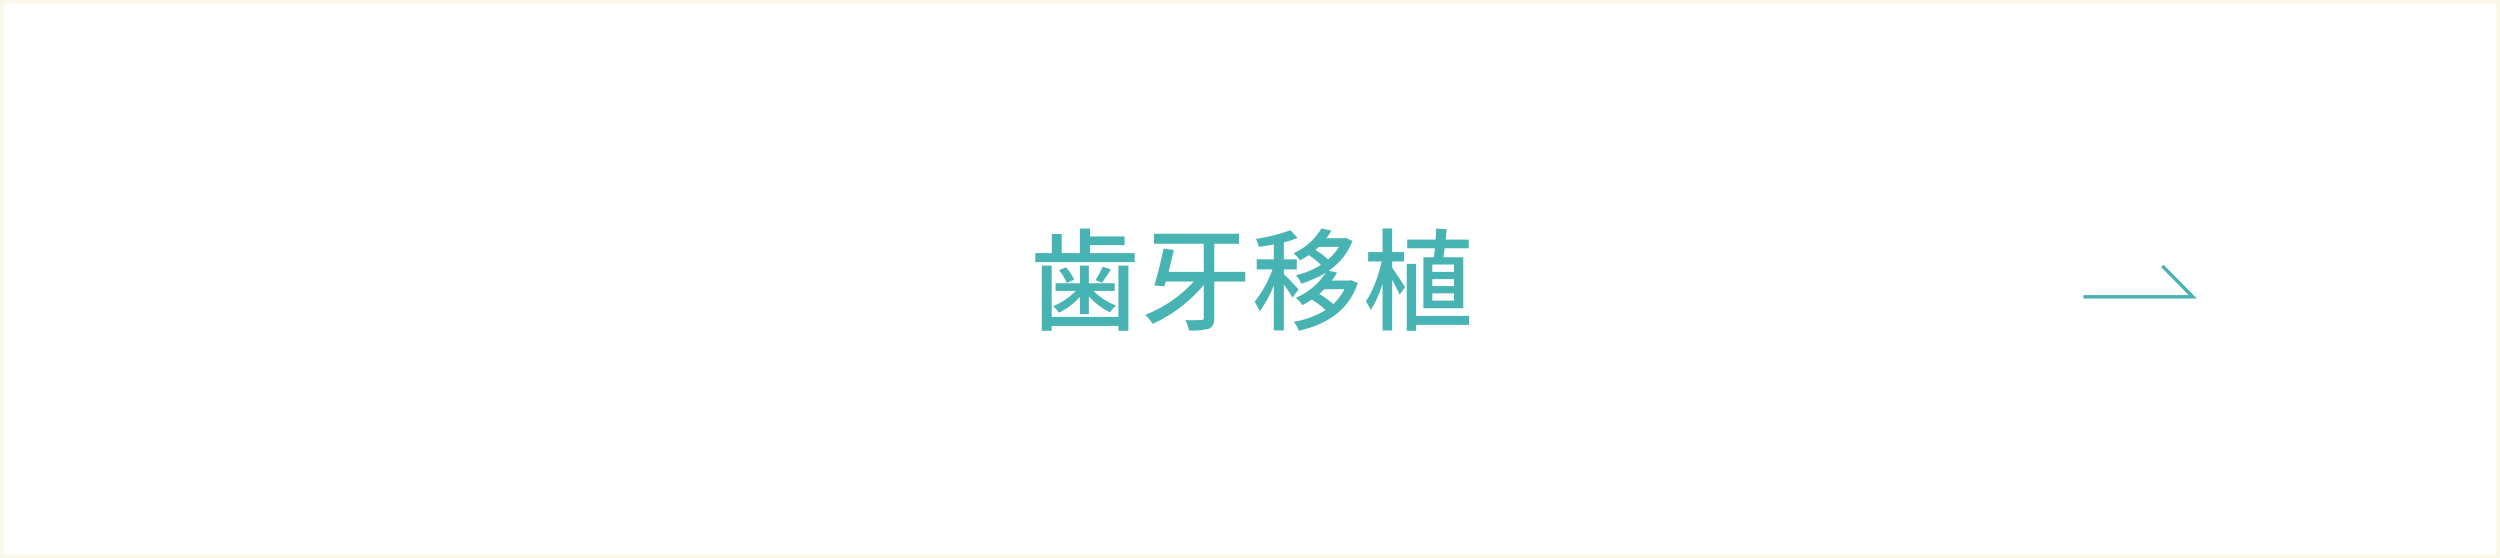 <svg id="歯牙移植" xmlns="http://www.w3.org/2000/svg" width="721" height="161" viewBox="0 0 721 161">
  <rect x="0" y="0" width="721" height="161" fill="#333333" stroke="none"/>
  <defs>
    <style>
      .cls-1 {
        fill: #fff;
        stroke: #faf7e6;
      }

      .cls-1, .cls-2 {
        stroke-width: 1px;
      }

      .cls-2 {
        fill: none;
        stroke: #47b3b3;
      }

      .cls-2, .cls-3 {
        fill-rule: evenodd;
      }

      .cls-3 {
        fill: #47b3b3;
      }
    </style>
  </defs>
  <rect id="ボタンボックス" class="cls-1" x="0.5" y="0.5" width="720" height="160"/>
  <path id="矢印" class="cls-2" d="M1332.34,15587.1h31.56l-8.77-8.9" transform="translate(-731.5 -15501.5)"/>
  <path id="歯牙移植-2" data-name="歯牙移植" class="cls-3" d="M1054.05,15592.9h-19.24v-14.8h-2.85v18.8h2.85v-1.4h19.24v1.4h2.88v-18.8h-2.88v14.8Zm-11.08-.8h2.56v-5.1a21.058,21.058,0,0,0,6.09,4.6,13.639,13.639,0,0,1,1.73-2,17.526,17.526,0,0,1-6.44-4.2h6.08v-2.2h-7.46v-5.1h-2.56v5.1h-7.04v2.2h5.83a19.607,19.607,0,0,1-6.53,4.4,10.413,10.413,0,0,1,1.69,1.9,20.383,20.383,0,0,0,6.05-4.6v5Zm-6.01-12.7a15.769,15.769,0,0,1,2.17,3.7l2.15-.9a13.622,13.622,0,0,0-2.34-3.6Zm12.58-1a28.783,28.783,0,0,1-2.12,3.9l1.92,0.7c0.74-1,1.7-2.4,2.53-3.8Zm-3.69-3.9v-2.3h9.99v-2.5h-9.99v-2.3h-2.91v7.1h-5.25v-5.5h-2.85v5.5h-4.77v2.6h28.69v-2.6h-12.91Zm44.78,5.4h-8.93v-8.1h7.14v-2.9h-24.53v2.9h14.35v8.1h-10.15c0.54-2.1,1.09-4.4,1.53-6.3l-2.97-.4c-0.68,3.4-1.8,7.8-2.66,10.6l2.88,0.3c0.13-.4.26-0.9,0.42-1.4h8.06a37.119,37.119,0,0,1-13.99,9.6,17.455,17.455,0,0,1,2.15,2.6,41.9,41.9,0,0,0,14.73-11.2v9.4c0,0.6-.23.7-0.81,0.7-0.6,0-2.49.1-4.51,0a12.759,12.759,0,0,1,1.09,3,19.9,19.9,0,0,0,5.73-.5c1.09-.5,1.54-1.4,1.54-3.2v-10.4h8.93v-2.8Zm15.35,5.1a49.052,49.052,0,0,0-4.22-4.4v-1.4h3.74v-2.9h-3.74v-4.9a31.909,31.909,0,0,0,3.97-1.3l-2.05-2.2a52.817,52.817,0,0,1-9.99,2.5,9.787,9.787,0,0,1,.86,2.3c1.38-.2,2.85-0.4,4.32-0.7v4.3h-4.93v2.9h4.55a32.643,32.643,0,0,1-5.15,9.3,18.481,18.481,0,0,1,1.44,2.8,32.191,32.191,0,0,0,4.09-7.5v13h2.89v-13.2a37.556,37.556,0,0,1,2.49,3.7Zm13.25-.1a14.218,14.218,0,0,1-3.23,4.3,22.458,22.458,0,0,0-4.03-2.9c0.51-.5.99-0.9,1.47-1.4h5.79Zm-1.6-12.2a14.116,14.116,0,0,1-3.1,3.6,27.2,27.2,0,0,0-3.65-2.7,10.989,10.989,0,0,1,.96-0.9h5.79Zm3.56,9.6-0.55.1h-5.05a16.408,16.408,0,0,0,1.53-2.3l-2.46-.5a18.215,18.215,0,0,0,6.88-8.6l-1.89-.9-0.51.1h-5.09a22.963,22.963,0,0,0,1.44-2.2l-2.91-.6a17.373,17.373,0,0,1-8.04,7.1,11.4,11.4,0,0,1,1.86,2.1c0.93-.5,1.76-1,2.56-1.5a21.414,21.414,0,0,1,3.49,2.8,25.318,25.318,0,0,1-7.21,3,7.681,7.681,0,0,1,1.54,2.4,32.835,32.835,0,0,0,7.04-3.1,19.488,19.488,0,0,1-8.61,7.2,8.664,8.664,0,0,1,1.86,2.1,22.25,22.25,0,0,0,2.75-1.6,21.973,21.973,0,0,1,3.97,3,24.8,24.8,0,0,1-9.19,3.4,8.566,8.566,0,0,1,1.48,2.6c7.84-1.8,14.37-5.7,17-13.8Zm29.63-2.4h-6.24v-2.1h6.24v2.1Zm0,4.1h-6.24v-2h6.24v2Zm0,4.2h-6.24v-2.1h6.24v2.1Zm-8.81-12.5v14.7h11.5v-14.7h-5.73c0.13-.8.22-1.7,0.35-2.6h6.95v-2.5h-6.66c0.13-1,.22-2,0.29-3l-3.01-.2c-0.04,1-.1,2.1-0.2,3.2h-8.16v2.5h7.97c-0.09.9-.16,1.8-0.25,2.6h-3.05Zm-9.02,1.2h3.42v-2.7h-3.42v-6.8h-2.76v6.8h-4.16v2.7h3.91c-0.87,4.1-2.69,8.9-4.58,11.5a13.014,13.014,0,0,1,1.41,2.5,29.449,29.449,0,0,0,3.42-7.6v13.5h2.76v-14.6c0.83,1.5,1.76,3.3,2.17,4.3l1.57-2.2c-0.51-.9-2.88-4.4-3.74-5.6v-1.8Zm22.21,15.7h-15.33v-15h-2.66v19.3h2.66v-1.7h15.33v-2.6Z" transform="translate(-731.5 -15501.5)"/>
</svg>
